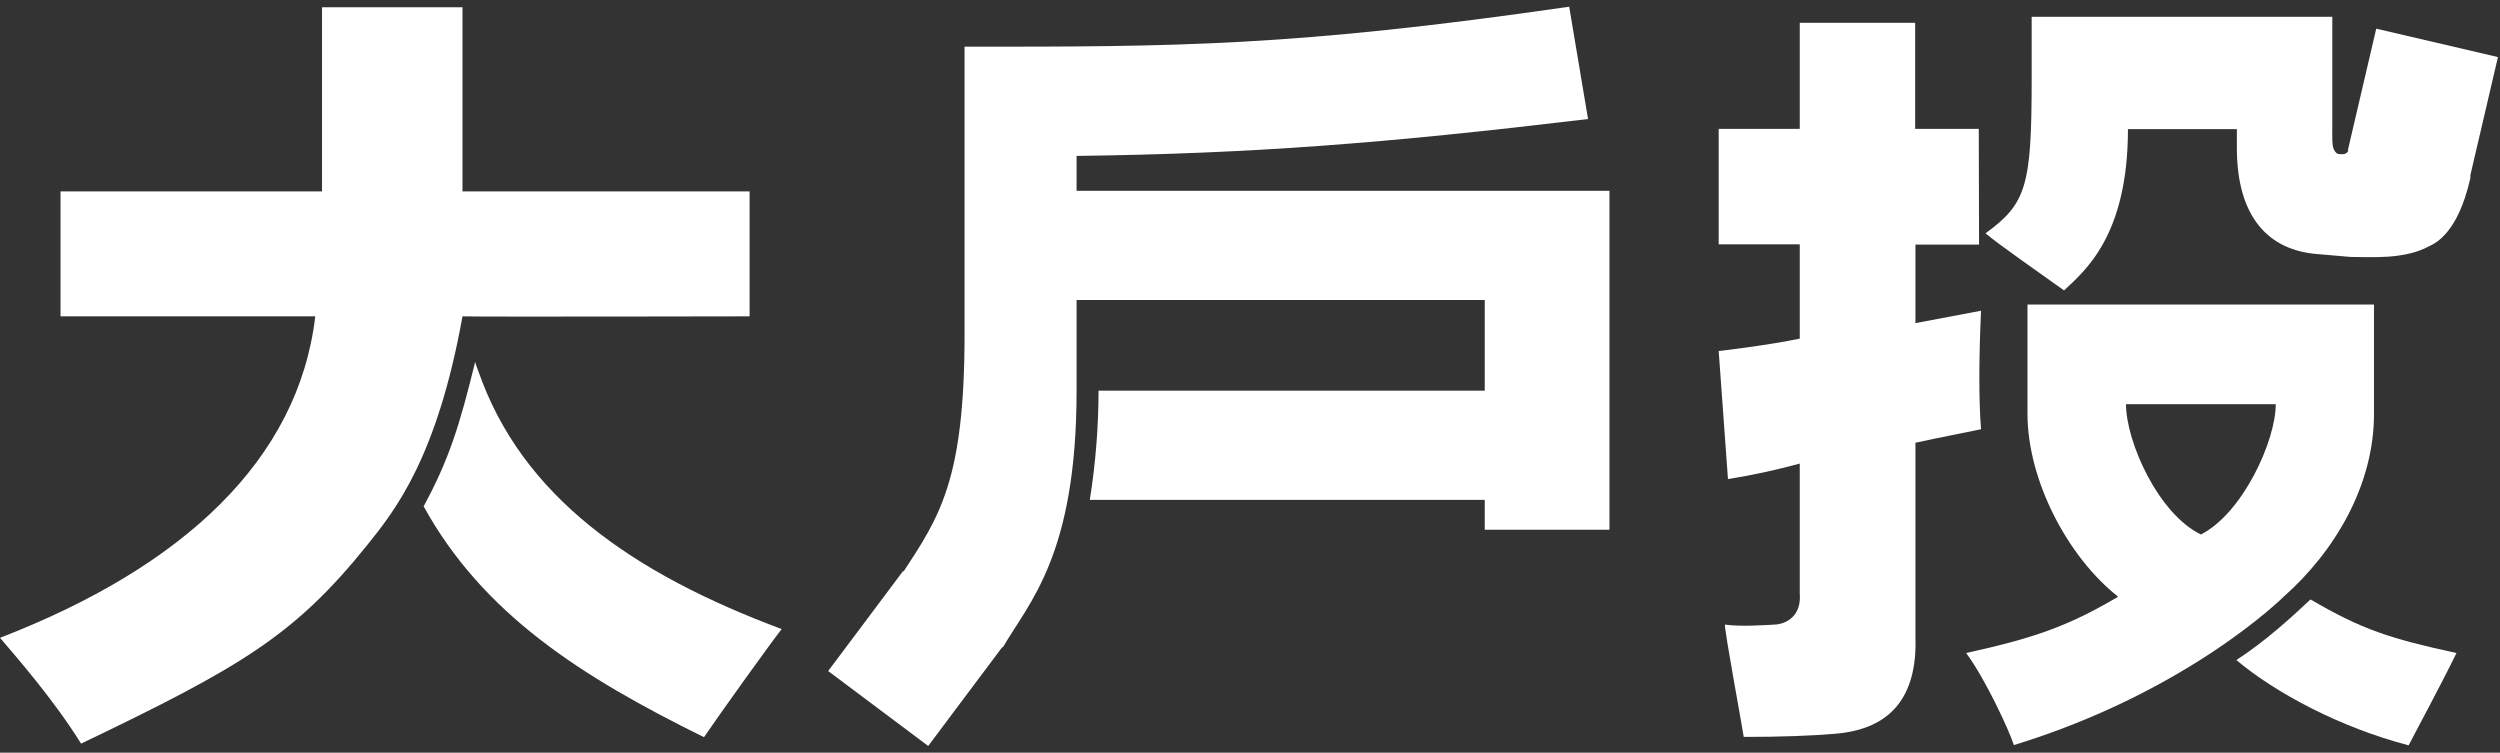 <svg width="186" height="56" viewBox="0 0 186 56" fill="none" xmlns="http://www.w3.org/2000/svg">
<rect x="0" y="0" width="186" height="56" fill="#333333" stroke="none"/>
<path d="M27.33 40.542C21.906 47.285 17.948 49.61 6.032 55.327C4.021 52.081 1.215 48.877 0 47.453C13.613 42.196 22.199 34.217 23.456 23.536H4.503V14.238H23.958V0.541H34.409V14.238H55.77V23.536C55.77 23.536 35.665 23.578 34.409 23.536C32.524 34.028 29.404 37.966 27.33 40.542ZM35.351 26.929C35.414 27.138 35.477 27.348 35.561 27.536C38.807 36.961 47.1 42.678 58.158 46.803C57.529 47.578 53.571 53.086 52.378 54.846C43.184 50.322 35.917 45.652 31.519 37.672C33.404 34.196 34.199 31.641 35.351 26.929Z" fill="white"/>
<path d="M147.242 18.197H142.509V24.04L147.389 23.119C147.221 26.825 147.221 29.778 147.389 31.935C145.692 32.291 144.415 32.522 142.509 32.941V47.391C142.656 51.873 140.645 54.281 136.478 54.595C134.781 54.742 132.54 54.826 129.734 54.826C129.566 53.737 128.331 47.098 128.331 46.47C129.566 46.637 131.179 46.511 132.038 46.47C132.896 46.428 134.048 45.841 133.902 44.145V34.49C132.205 34.951 130.425 35.349 128.561 35.642L127.87 26.113C128.017 26.113 131.745 25.653 133.902 25.192V18.176H127.87V9.59H133.902V1.694H142.488V9.59H147.221" fill="white"/>
<path d="M171.914 44.605C175.705 46.825 177.82 47.516 182.762 48.584C181.569 51.035 179.516 54.825 179.202 55.453C174.134 54.134 169.296 51.558 166.385 49.108C168.521 47.726 170.469 45.945 171.893 44.605H171.914Z" fill="white"/>
<path d="M149.84 55.453C149.463 54.281 147.662 50.427 146.28 48.584C151.222 47.495 153.798 46.636 157.589 44.396C153.819 41.422 150.845 35.725 150.845 30.783V22.657H176.625V30.804C176.625 36.102 173.715 41.024 169.903 44.396C169.903 44.396 162.824 51.453 149.84 55.432V55.453ZM158.175 30.071C158.175 32.835 160.542 38.197 163.746 39.767C166.866 38.176 169.316 32.793 169.316 30.071H158.175Z" fill="white"/>
<path d="M174.759 11.095C174.675 11.43 174.424 11.493 174.172 11.472C173.837 11.472 173.795 11.367 173.67 11.179C173.481 10.886 173.523 10.111 173.523 9.608V1.252H151.156V5.901C151.156 13.839 150.758 15.158 147.722 17.357C148.643 18.153 152.057 20.519 153.565 21.608C155.093 20.163 158.319 17.566 158.319 9.608H166.423V11.011C166.423 16.121 168.748 18.634 172.455 18.907L174.884 19.116C176.434 19.116 178.863 19.326 180.727 18.32C181.146 18.111 182.843 17.42 183.785 13.294C184.183 11.556 174.884 10.634 174.759 11.116V11.095Z" fill="white"/>
<path d="M174.678 11.188L183.733 13.302L185.847 4.247L176.792 2.133L174.678 11.188Z" fill="white"/>
<path d="M74.611 48.166C70.444 46.197 68.119 44.375 67.177 42.595C69.899 38.448 71.763 35.726 71.763 24.877V3.474C87.554 3.474 96.182 3.474 116.748 0.5L118.151 8.856C102.905 10.678 93.104 11.432 80.098 11.6V14.197H119.743V39.411H110.465V37.192H81.082C81.522 34.427 81.732 31.642 81.732 29.066H110.465V22.322H80.098V29.066C80.098 41.317 76.559 44.815 74.611 48.166Z" fill="white"/>
<path d="M67.191 42.483L61.616 49.925L69.058 55.5L74.633 48.058L67.191 42.483Z" fill="white"/>
</svg>
